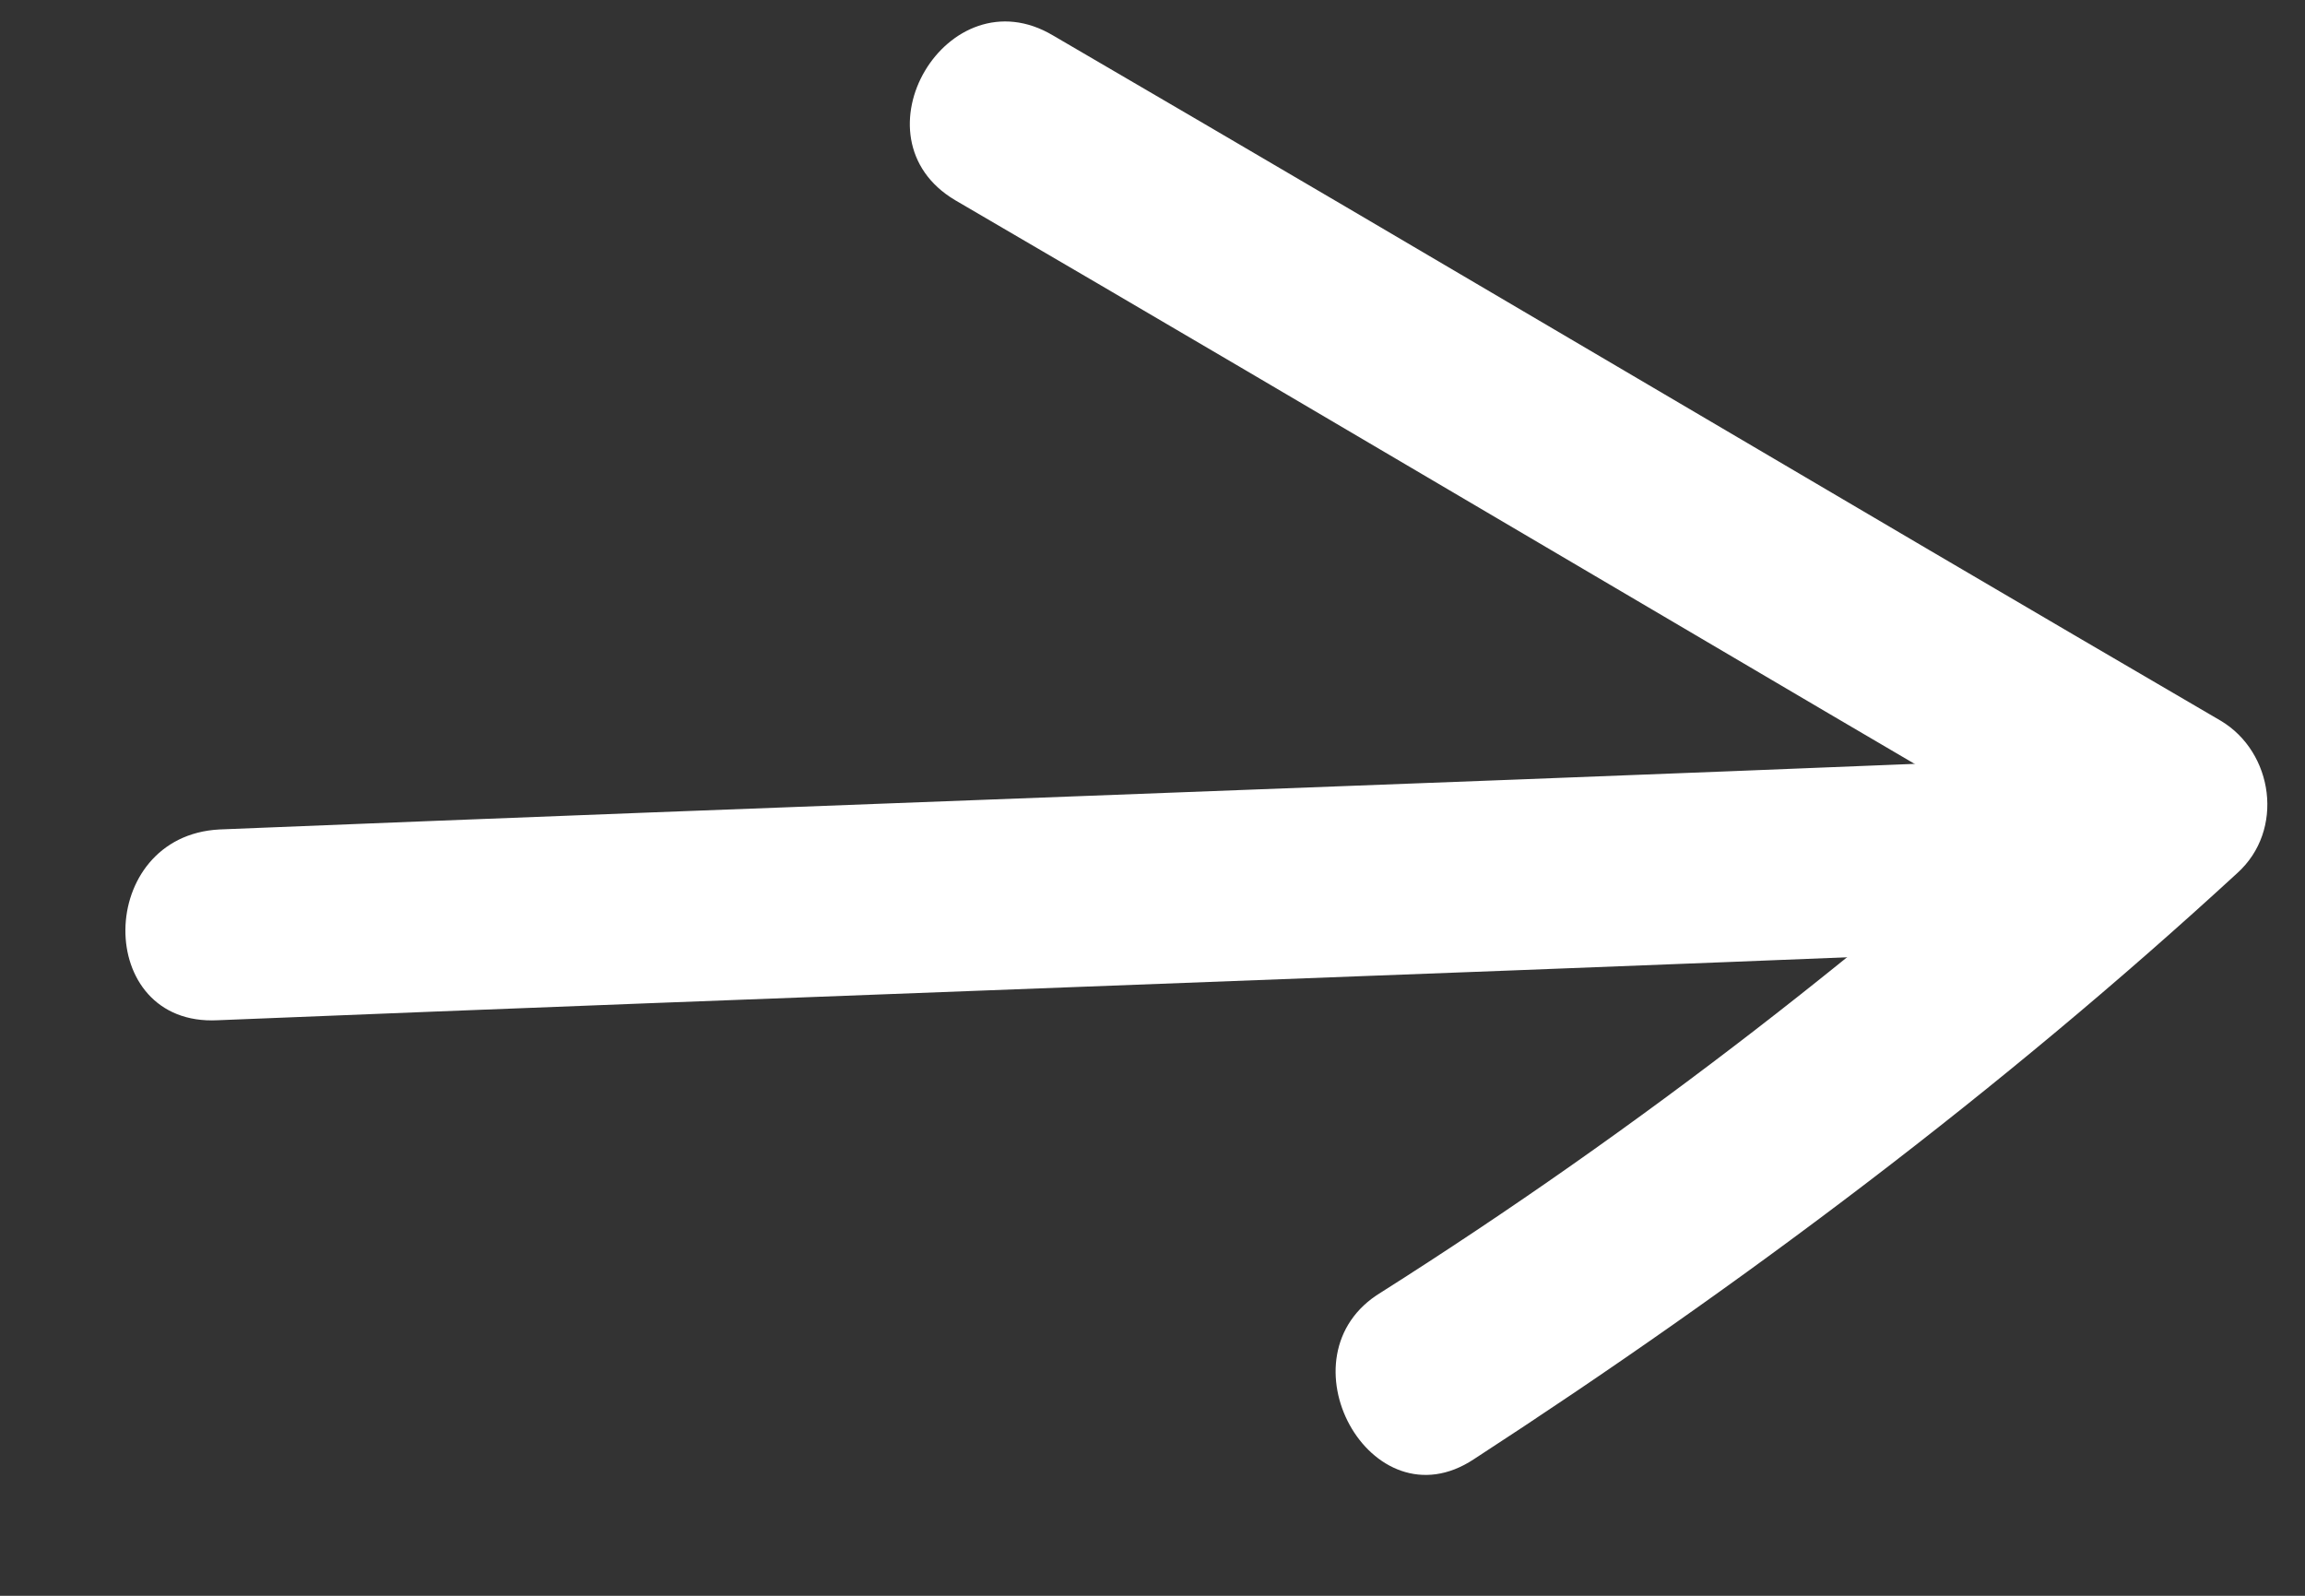 <svg width="13" height="9" viewBox="0 0 13 9" fill="none" xmlns="http://www.w3.org/2000/svg">
<rect x="0" y="0" width="13" height="9" fill="#333333" stroke="none"/>
<path d="M1.238 4.678C4.488 4.546 7.726 4.433 10.975 4.301C11.676 4.265 11.655 5.36 10.965 5.377C7.715 5.509 4.477 5.622 1.228 5.754C0.527 5.79 0.537 4.714 1.238 4.678Z" fill="white"/>
<path d="M5.939 0.2C8.145 1.486 10.32 2.779 12.525 4.065C12.822 4.242 12.887 4.683 12.617 4.925C11.287 6.148 9.829 7.244 8.312 8.23C7.731 8.614 7.201 7.644 7.789 7.289C9.244 6.367 10.601 5.312 11.88 4.135C11.907 4.427 11.945 4.702 11.972 4.995C9.767 3.709 7.592 2.415 5.387 1.129C4.792 0.776 5.344 -0.154 5.939 0.2Z" fill="white"/>
</svg>
